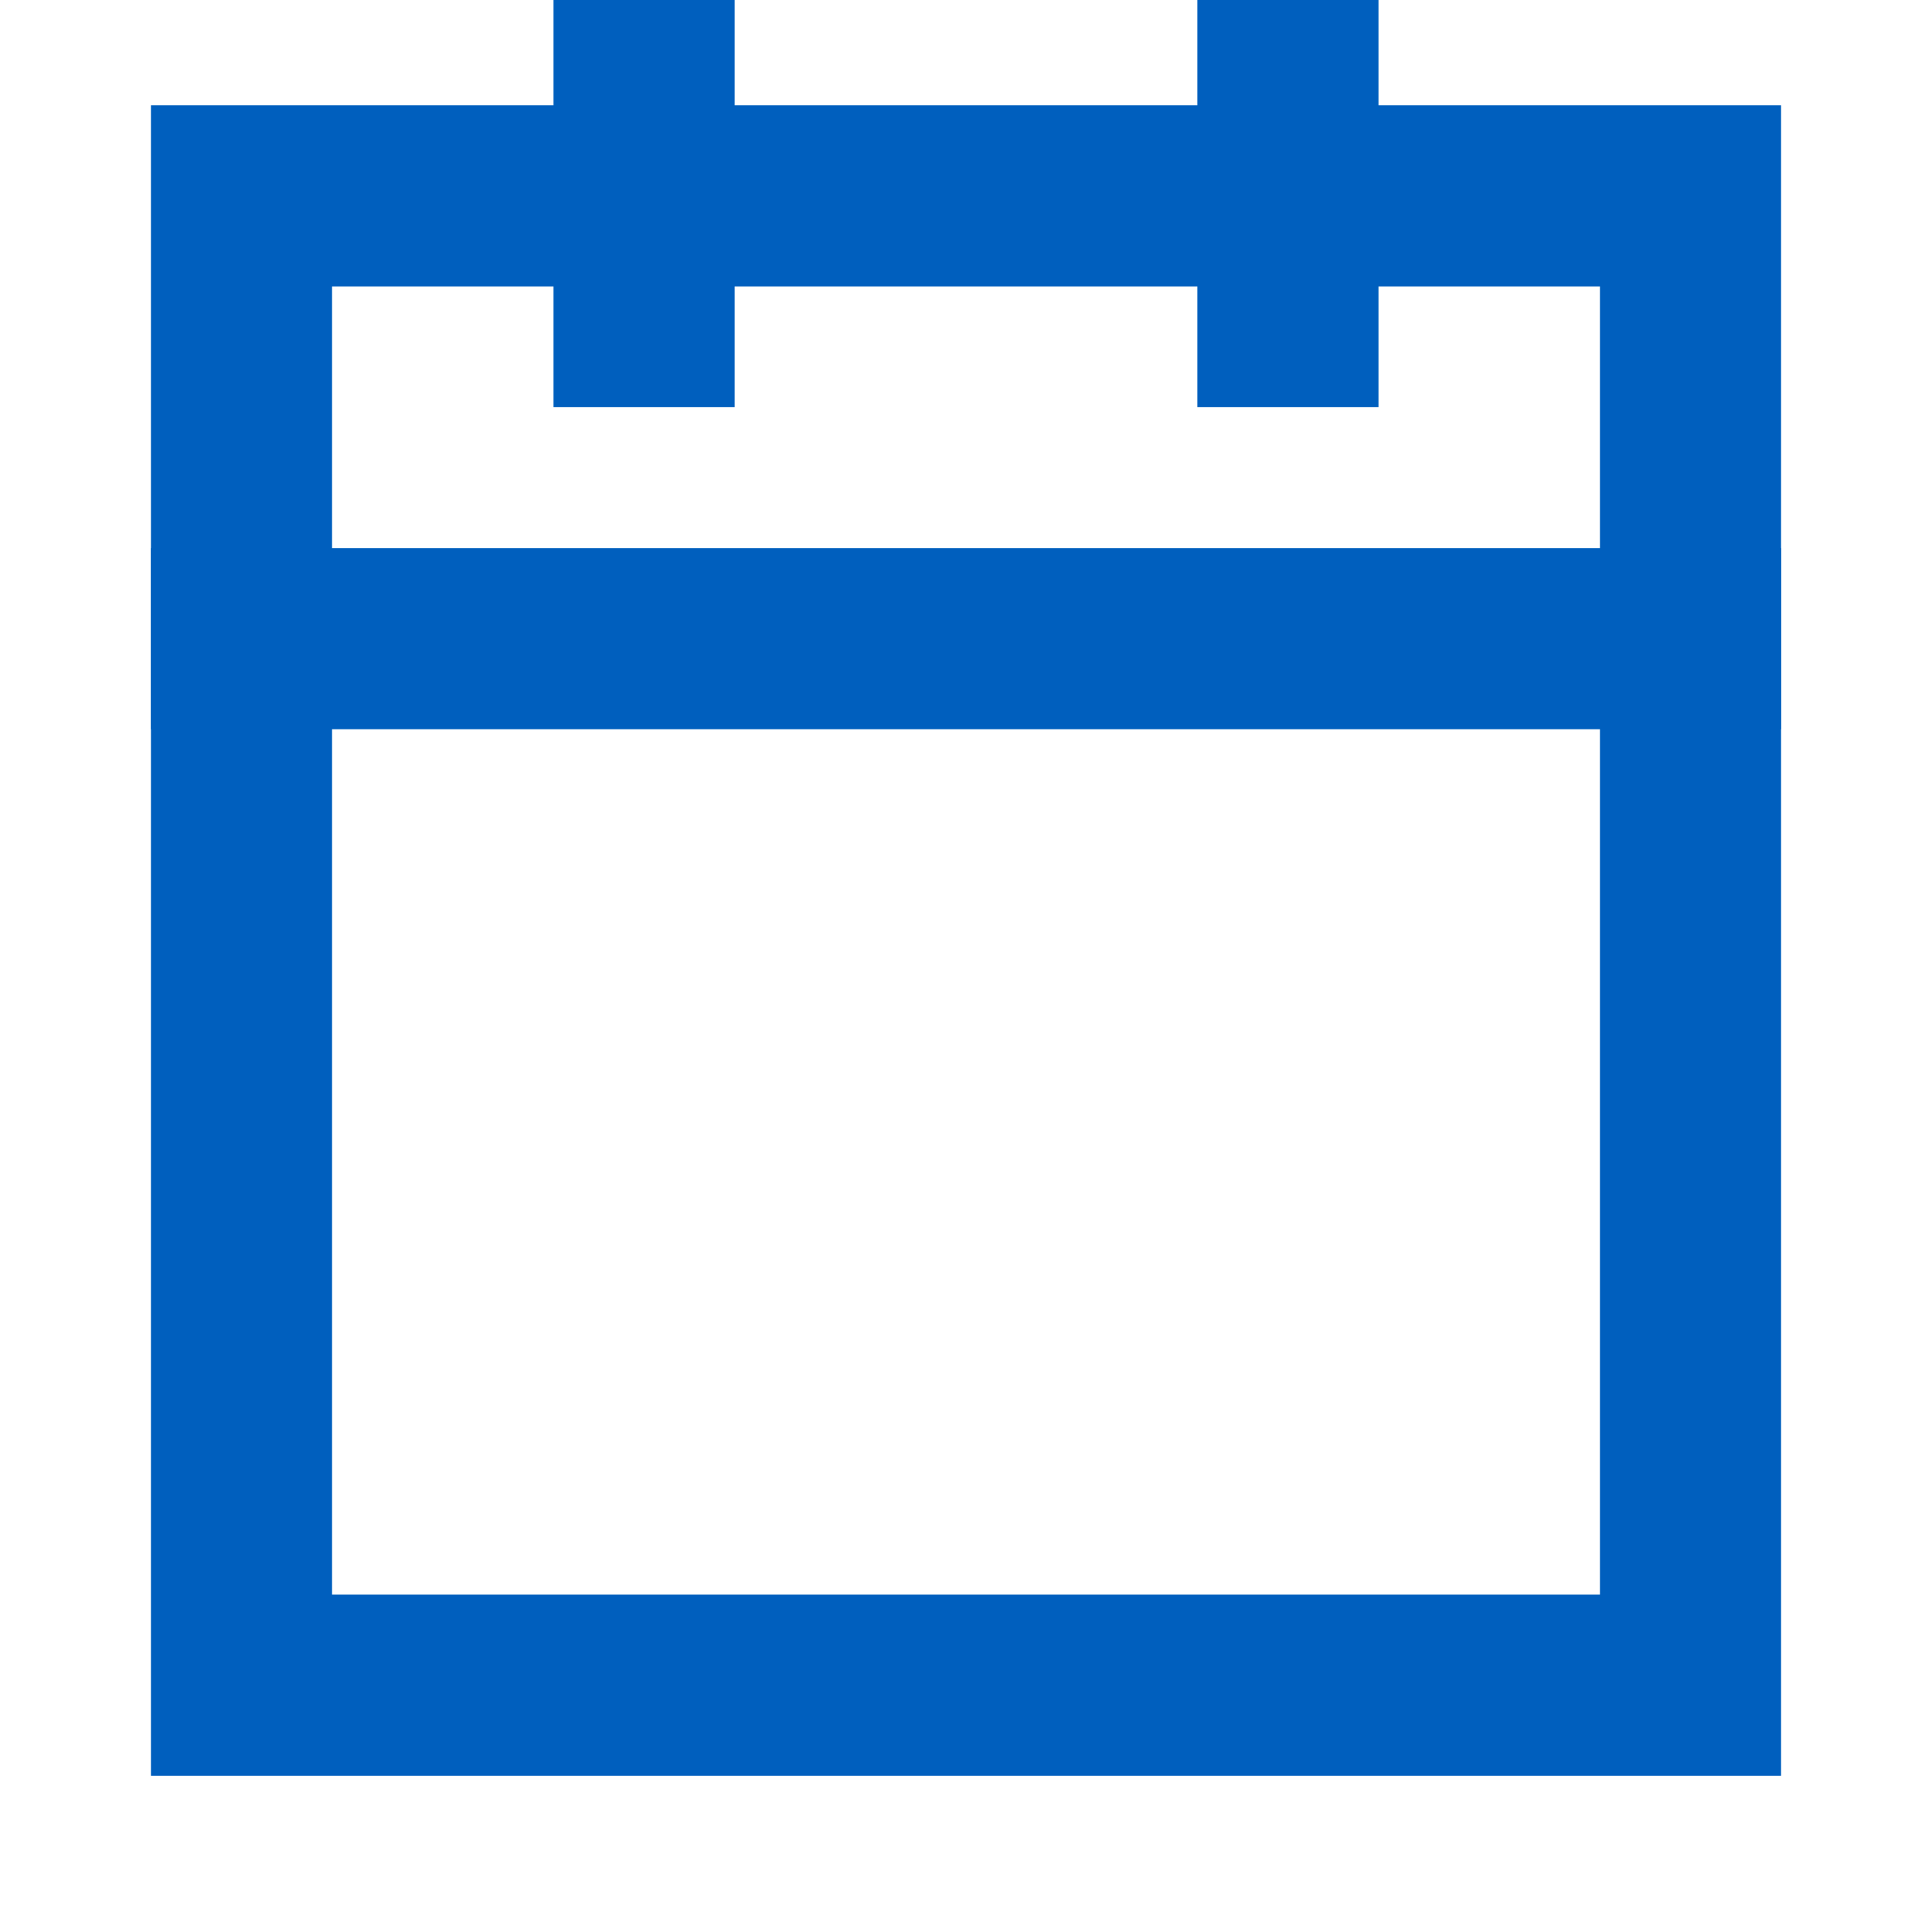 <?xml version="1.0" encoding="UTF-8"?> <svg xmlns="http://www.w3.org/2000/svg" width="16" height="16" viewBox="0 0 16 16" fill="none"><g clip-path="url(#clip0_2655_7556)"><path d="M10.666 0.622V2.622" stroke="#005FBE" stroke-width="1.5" stroke-linecap="square"></path><path d="M5.334 0.622V2.622" stroke="#005FBE" stroke-width="1.5" stroke-linecap="square"></path><path d="M2 1.622H14V13.956H2V1.622Z" stroke="#005FBE" stroke-width="1.5" stroke-linecap="square"></path><path d="M2 5.289H14" stroke="#005FBE" stroke-width="1.5" stroke-linecap="square"></path></g><defs><clipPath id="clip0_2655_7556"><rect width="16" height="16" fill="white"></rect></clipPath></defs></svg> 